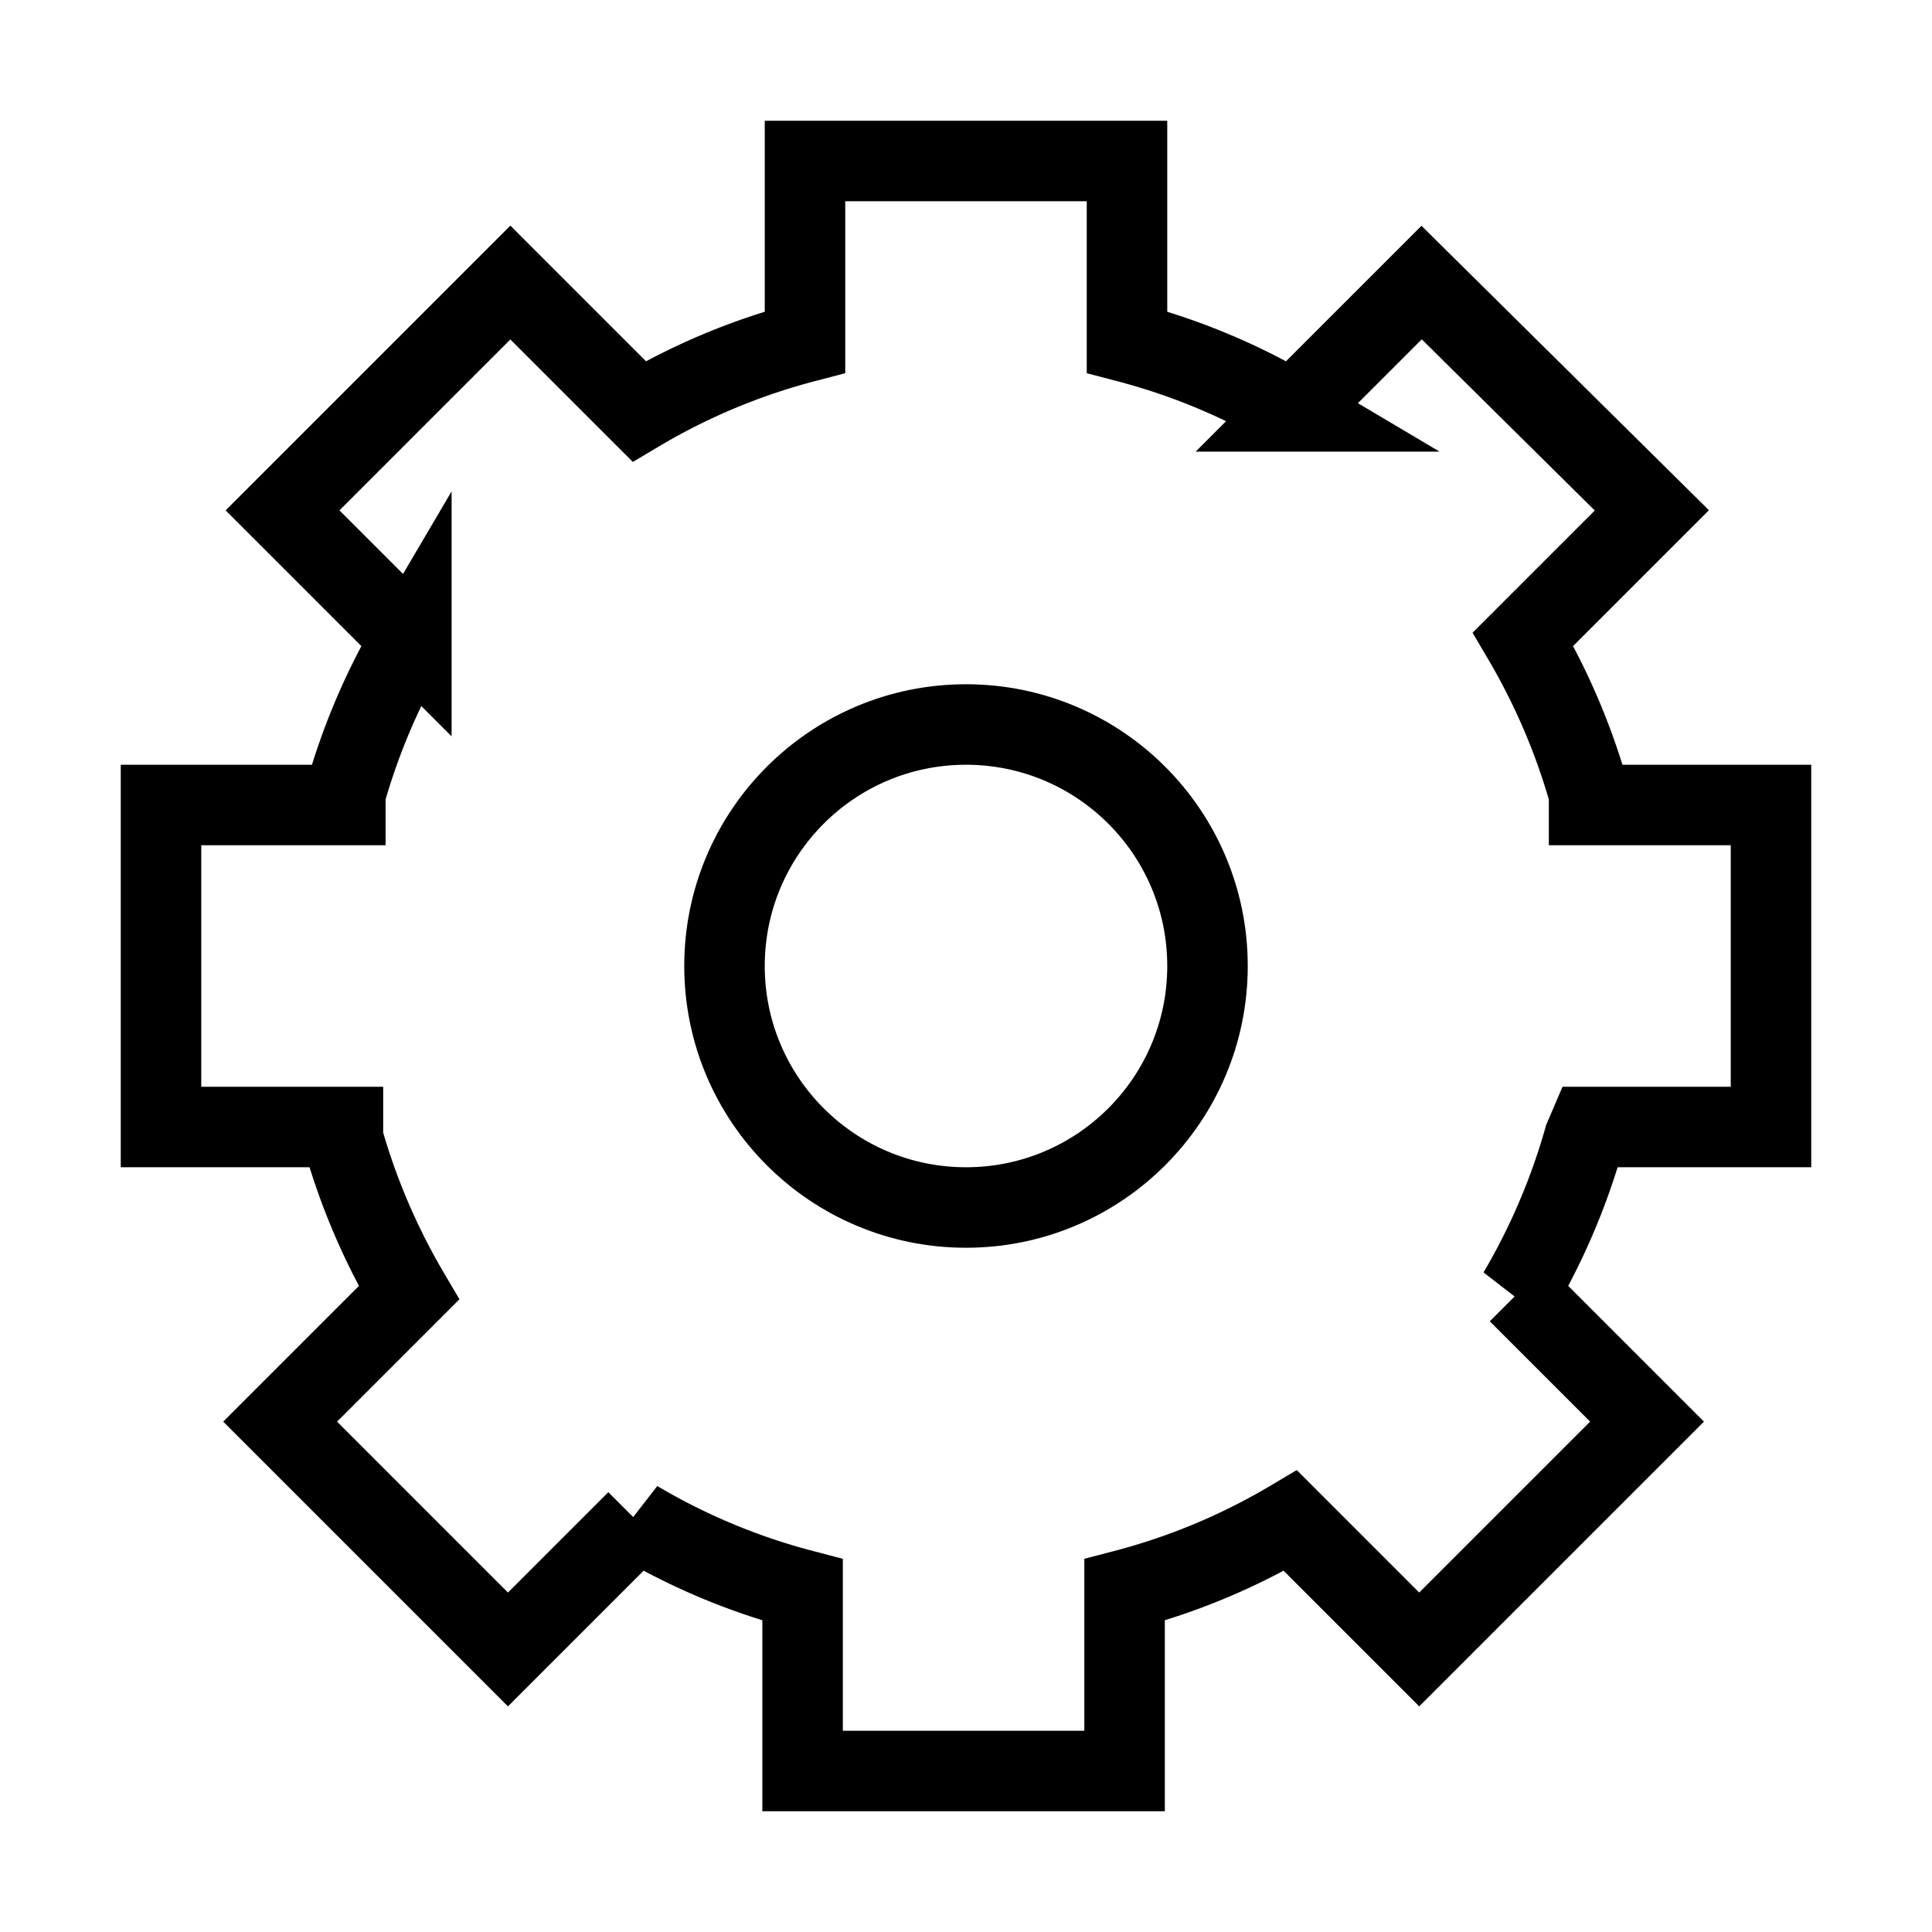<?xml version="1.0" encoding="utf-8"?><!-- Скачано с сайта svg4.ru / Downloaded from svg4.ru -->
<svg width="800px" height="800px" viewBox="0 0 24 24" xmlns="http://www.w3.org/2000/svg" fill="none" stroke="#000000" stroke-width="1" stroke-linecap="round" stroke-linejoin="miter"><circle cx="12" cy="12" r="3"></circle><path d="M19.74,14H22V10H19.74l0-.14a8.17,8.17,0,0,0-.82-1.92l1.6-1.6L17.66,3.51l-1.6,1.6A8,8,0,0,0,14,4.25V2H10V4.25a8,8,0,0,0-2.06.86l-1.6-1.6L3.51,6.34l1.6,1.6a8.17,8.17,0,0,0-.82,1.92l0,.14H2v4H4.26l0,.14a8.17,8.17,0,0,0,.82,1.92l-1.6,1.6,2.83,2.83,1.6-1.6a8,8,0,0,0,2.06.86V22h4V19.75a8,8,0,0,0,2.06-.86l1.6,1.6,2.83-2.83-1.6-1.6a8.17,8.17,0,0,0,.82-1.92Z"></path></svg>